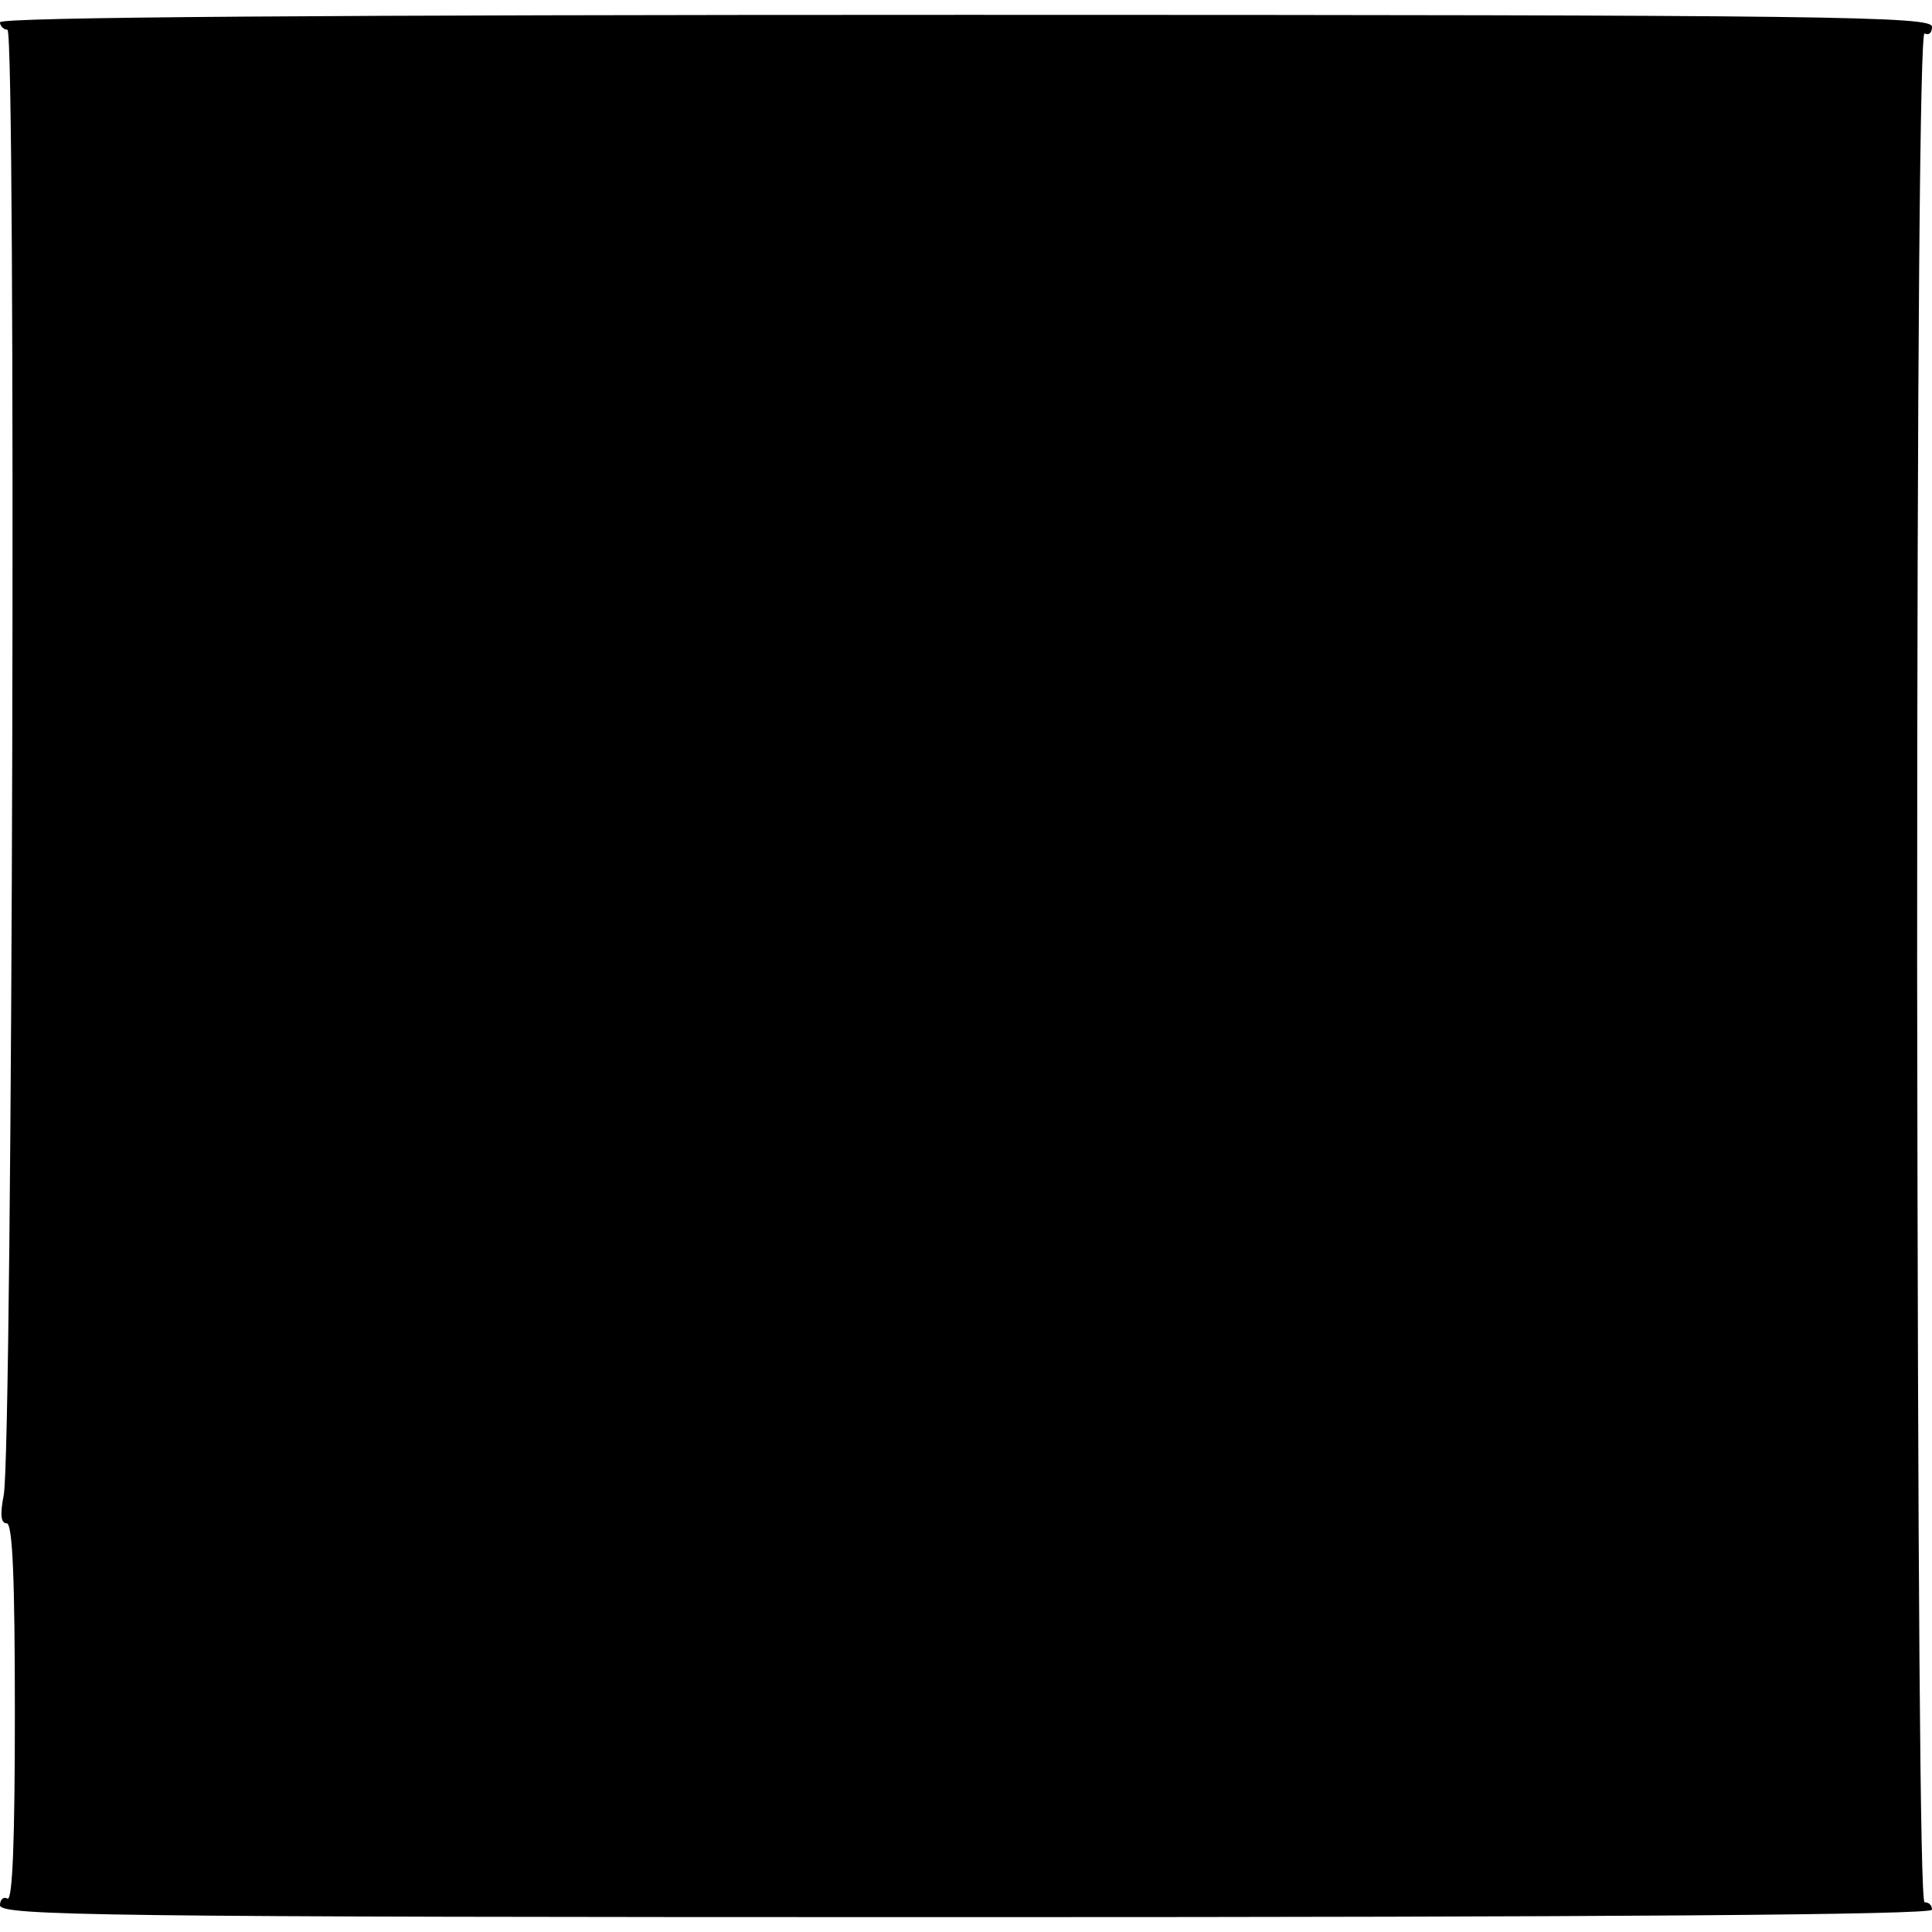 <?xml version="1.0" standalone="no"?>
<!DOCTYPE svg PUBLIC "-//W3C//DTD SVG 20010904//EN"
 "http://www.w3.org/TR/2001/REC-SVG-20010904/DTD/svg10.dtd">
<svg version="1.0" xmlns="http://www.w3.org/2000/svg"
 width="260pt" height="260pt" viewBox="0 0 260 260"
 preserveAspectRatio="xMidYMid meet">
<g transform="translate(0,260) scale(0.1,-0.1)"
fill="#000000" stroke="none">
<path d="M0 2570 c0 -5 5 -10 10 -10 12 0 7 -1913 -5 -1972 -5 -26 -4 -38 4
-38 8 0 11 -75 11 -256 0 -167 -3 -253 -10 -249 -5 3 -10 -1 -10 -9 0 -14 129
-16 1300 -16 860 0 1300 3 1300 10 0 6 -4 10 -10 10 -6 0 -9 452 -10 1261 0
830 4 1258 10 1254 6 -3 10 1 10 9 0 14 -129 16 -1300 16 -860 0 -1300 -3
-1300 -10z"/>
</g>
</svg>
